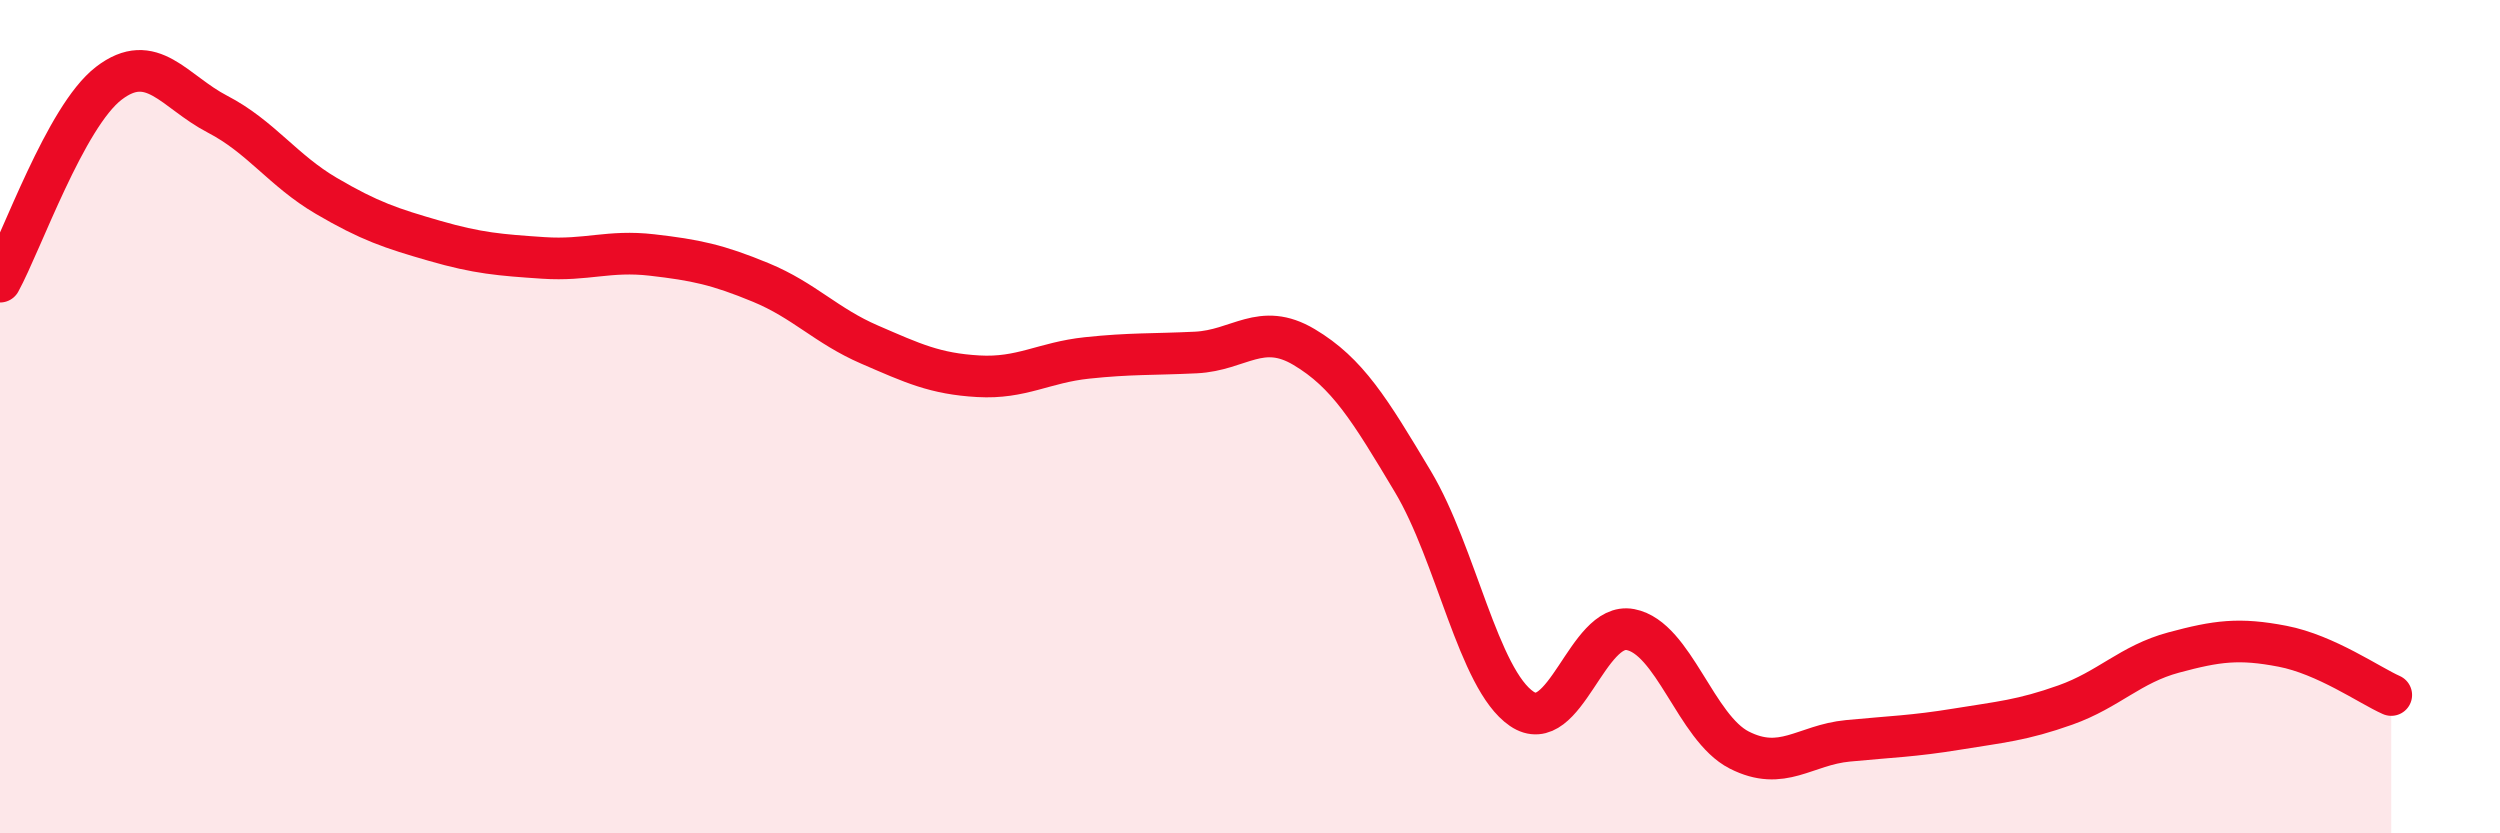 
    <svg width="60" height="20" viewBox="0 0 60 20" xmlns="http://www.w3.org/2000/svg">
      <path
        d="M 0,6.76 C 0.52,5.81 1.57,2.8 2.61,2 C 3.65,1.2 4.18,2.2 5.22,2.74 C 6.26,3.28 6.79,4.09 7.83,4.7 C 8.87,5.31 9.39,5.48 10.43,5.78 C 11.47,6.08 12,6.12 13.04,6.19 C 14.08,6.26 14.61,6 15.65,6.12 C 16.69,6.24 17.22,6.35 18.26,6.78 C 19.3,7.21 19.83,7.82 20.87,8.27 C 21.91,8.72 22.44,8.97 23.48,9.03 C 24.52,9.09 25.05,8.7 26.09,8.59 C 27.13,8.48 27.66,8.51 28.7,8.46 C 29.74,8.41 30.26,7.71 31.3,8.33 C 32.34,8.95 32.87,9.82 33.91,11.56 C 34.95,13.3 35.48,16.3 36.52,17.01 C 37.56,17.72 38.09,14.91 39.13,15.11 C 40.17,15.31 40.7,17.47 41.74,18 C 42.78,18.53 43.31,17.88 44.35,17.78 C 45.39,17.68 45.92,17.67 46.96,17.5 C 48,17.33 48.53,17.29 49.57,16.92 C 50.61,16.55 51.13,15.94 52.17,15.66 C 53.21,15.38 53.74,15.31 54.78,15.51 C 55.82,15.71 56.87,16.45 57.39,16.68L57.39 20L0 20Z"
        fill="#EB0A25"
        opacity="0.1"
        stroke-linecap="round"
        stroke-linejoin="round"
      />
      <path
        d="M 0,6.76 C 0.52,5.81 1.57,2.8 2.61,2 C 3.65,1.2 4.18,2.2 5.22,2.74 C 6.26,3.28 6.79,4.09 7.83,4.7 C 8.87,5.31 9.39,5.48 10.43,5.78 C 11.47,6.08 12,6.12 13.04,6.19 C 14.08,6.26 14.61,6 15.65,6.12 C 16.69,6.24 17.22,6.35 18.26,6.78 C 19.3,7.21 19.83,7.82 20.87,8.27 C 21.91,8.72 22.44,8.97 23.48,9.03 C 24.52,9.09 25.05,8.7 26.09,8.59 C 27.13,8.48 27.66,8.51 28.7,8.46 C 29.74,8.41 30.26,7.71 31.3,8.33 C 32.34,8.95 32.87,9.82 33.91,11.56 C 34.95,13.3 35.48,16.3 36.52,17.01 C 37.56,17.72 38.09,14.91 39.13,15.11 C 40.17,15.31 40.7,17.47 41.74,18 C 42.78,18.53 43.31,17.88 44.35,17.78 C 45.39,17.68 45.92,17.67 46.96,17.5 C 48,17.33 48.53,17.29 49.57,16.92 C 50.61,16.55 51.13,15.94 52.17,15.66 C 53.21,15.38 53.74,15.31 54.78,15.51 C 55.82,15.71 56.87,16.45 57.39,16.68"
        stroke="#EB0A25"
        stroke-width="1"
        fill="none"
        stroke-linecap="round"
        stroke-linejoin="round"
      />
    </svg>
  